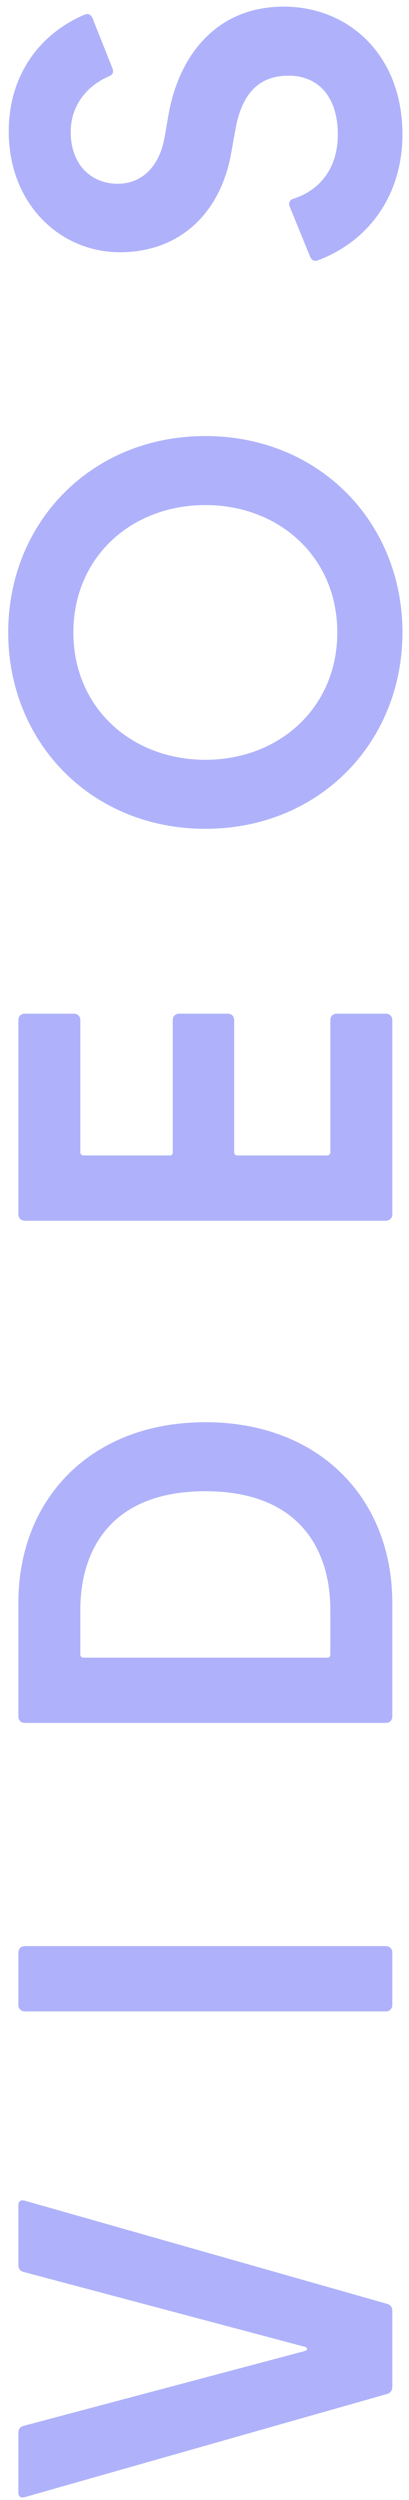 <svg width="49" height="299" viewBox="0 0 49 299" fill="none" xmlns="http://www.w3.org/2000/svg">
<path d="M47 285.472C47 285.856 46.808 286.176 46.424 286.304L2.968 298.656C2.456 298.784 2.2 298.592 2.2 298.08L2.2 290.976C2.2 290.528 2.392 290.272 2.776 290.144L36.504 281.184C36.888 281.056 36.888 280.8 36.504 280.672L2.776 271.712C2.392 271.584 2.2 271.328 2.2 270.88L2.2 263.776C2.2 263.264 2.456 263.072 2.968 263.2L46.424 275.552C46.808 275.68 47 276 47 276.32L47 285.472ZM2.2 233.523C2.2 233.075 2.52 232.755 2.968 232.755L46.232 232.755C46.68 232.755 47 233.075 47 233.523L47 239.795C47 240.243 46.68 240.563 46.232 240.563L2.968 240.563C2.52 240.563 2.2 240.243 2.2 239.795L2.2 233.523ZM2.2 191.727C2.2 179.119 11.032 170.095 24.6 170.095C38.168 170.095 47 179.119 47 191.727L47 205.295C47 205.743 46.68 206.063 46.232 206.063L2.968 206.063C2.52 206.063 2.2 205.743 2.2 205.295L2.2 191.727ZM39.192 198.255C39.448 198.255 39.576 198.127 39.576 197.871L39.576 192.559C39.576 185.263 35.8 178.351 24.6 178.351C13.4 178.351 9.624 185.263 9.624 192.559L9.624 197.871C9.624 198.063 9.752 198.255 10.008 198.255L39.192 198.255ZM2.968 146C2.52 146 2.2 145.68 2.2 145.232L2.2 122C2.2 121.552 2.52 121.232 2.968 121.232L8.856 121.232C9.304 121.232 9.624 121.552 9.624 122L9.624 137.808C9.624 138 9.752 138.192 10.008 138.192L20.312 138.192C20.568 138.192 20.696 138.064 20.696 137.808L20.696 122C20.696 121.552 21.016 121.232 21.464 121.232L27.288 121.232C27.736 121.232 28.056 121.552 28.056 122L28.056 137.808C28.056 138 28.184 138.192 28.44 138.192L39.192 138.192C39.384 138.192 39.576 138.064 39.576 137.808L39.576 122C39.576 121.552 39.896 121.232 40.344 121.232L46.232 121.232C46.68 121.232 47 121.552 47 122L47 145.232C47 145.68 46.68 146 46.232 146L2.968 146ZM48.216 75.638C48.216 88.822 38.232 99.126 24.6 99.126C10.968 99.126 0.984 88.822 0.984 75.638C0.984 62.454 10.968 52.15 24.6 52.15C38.232 52.15 48.216 62.454 48.216 75.638ZM40.408 75.638C40.408 66.614 33.432 60.406 24.6 60.406C15.768 60.406 8.792 66.614 8.792 75.638C8.792 84.662 15.768 90.87 24.6 90.87C33.432 90.87 40.408 84.662 40.408 75.638ZM48.216 16.089C48.216 23.129 44.376 28.761 38.104 31.129C37.656 31.321 37.336 31.129 37.144 30.681L34.712 24.729C34.52 24.281 34.712 23.897 35.16 23.769C38.68 22.617 40.472 19.737 40.472 16.089C40.472 11.481 38.04 9.049 34.584 9.049C30.936 9.049 29.016 11.289 28.248 15.257L27.672 18.457C26.392 25.433 21.592 30.169 14.36 30.169C7.256 30.169 1.048 24.473 1.048 15.705C1.048 9.049 4.696 4.057 10.136 1.753C10.584 1.561 10.904 1.753 11.096 2.201L13.464 8.153C13.656 8.601 13.528 8.921 13.08 9.113C10.264 10.329 8.472 12.761 8.472 15.769C8.472 19.673 10.904 21.977 14.104 21.977C16.856 21.977 18.968 20.121 19.672 16.665L20.248 13.401C21.464 6.937 25.688 0.793 34.008 0.793C41.688 0.793 48.216 6.489 48.216 16.089Z" fill="#AFB2FA"/>
</svg>
